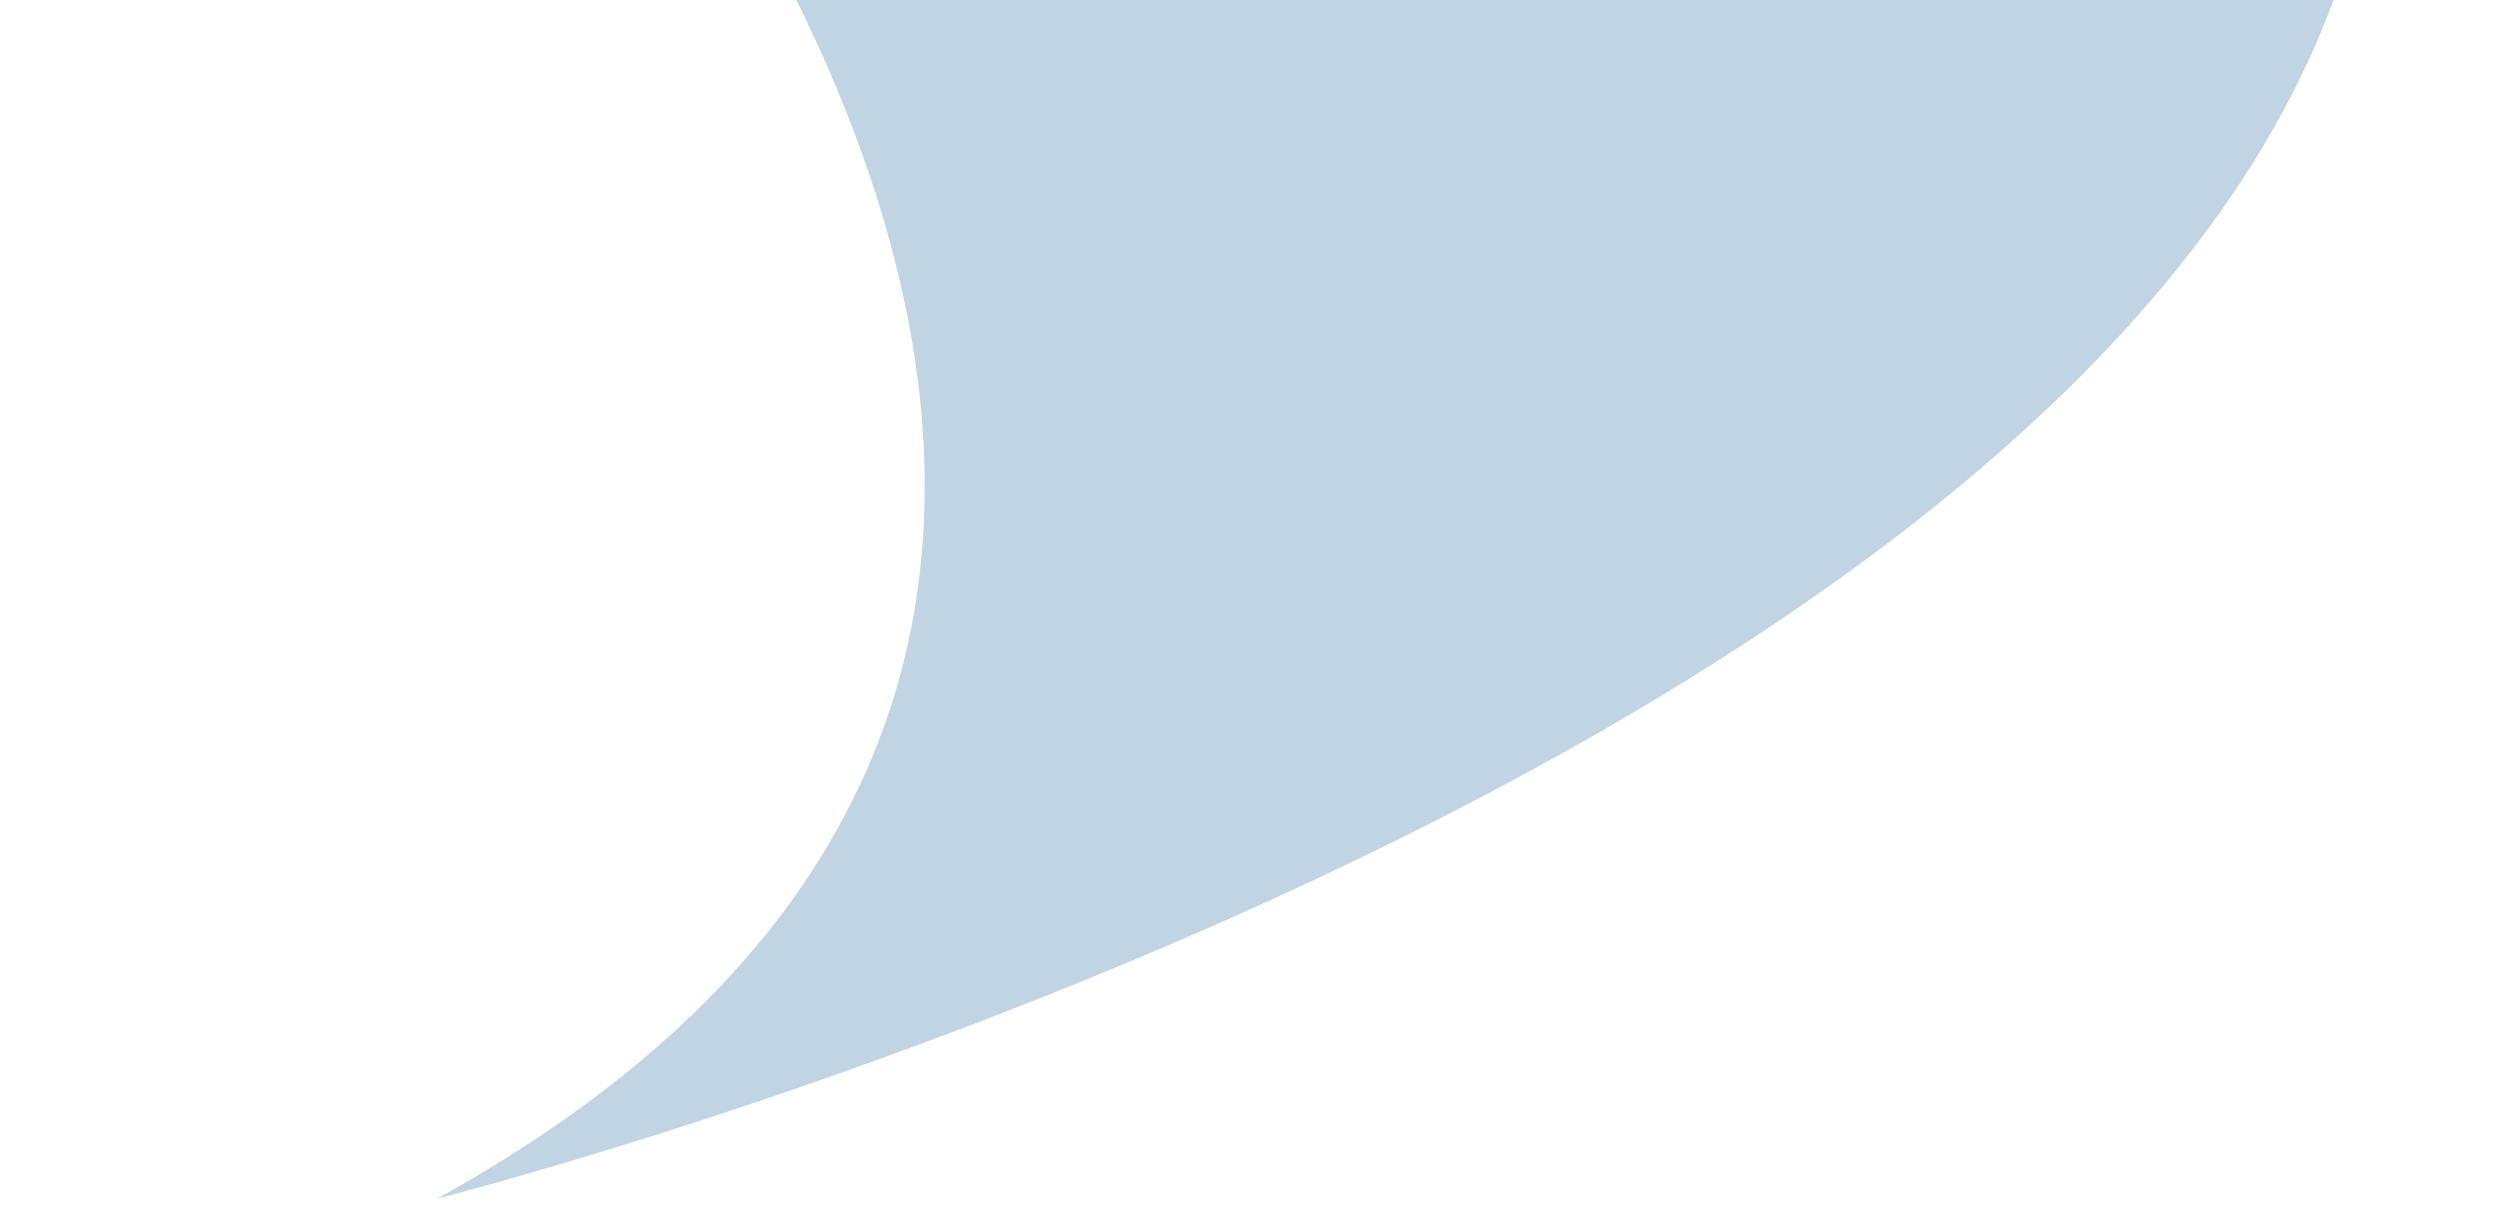 <?xml version="1.0" encoding="UTF-8"?> <svg xmlns="http://www.w3.org/2000/svg" width="35" height="17" viewBox="0 0 35 17" fill="none"><path d="M6.12 16.78C14.68 12.05 13.7 5.16 11.15 0H32.67C28.58 11.14 6.12 16.78 6.12 16.78Z" fill="#C1D4E3"></path></svg> 